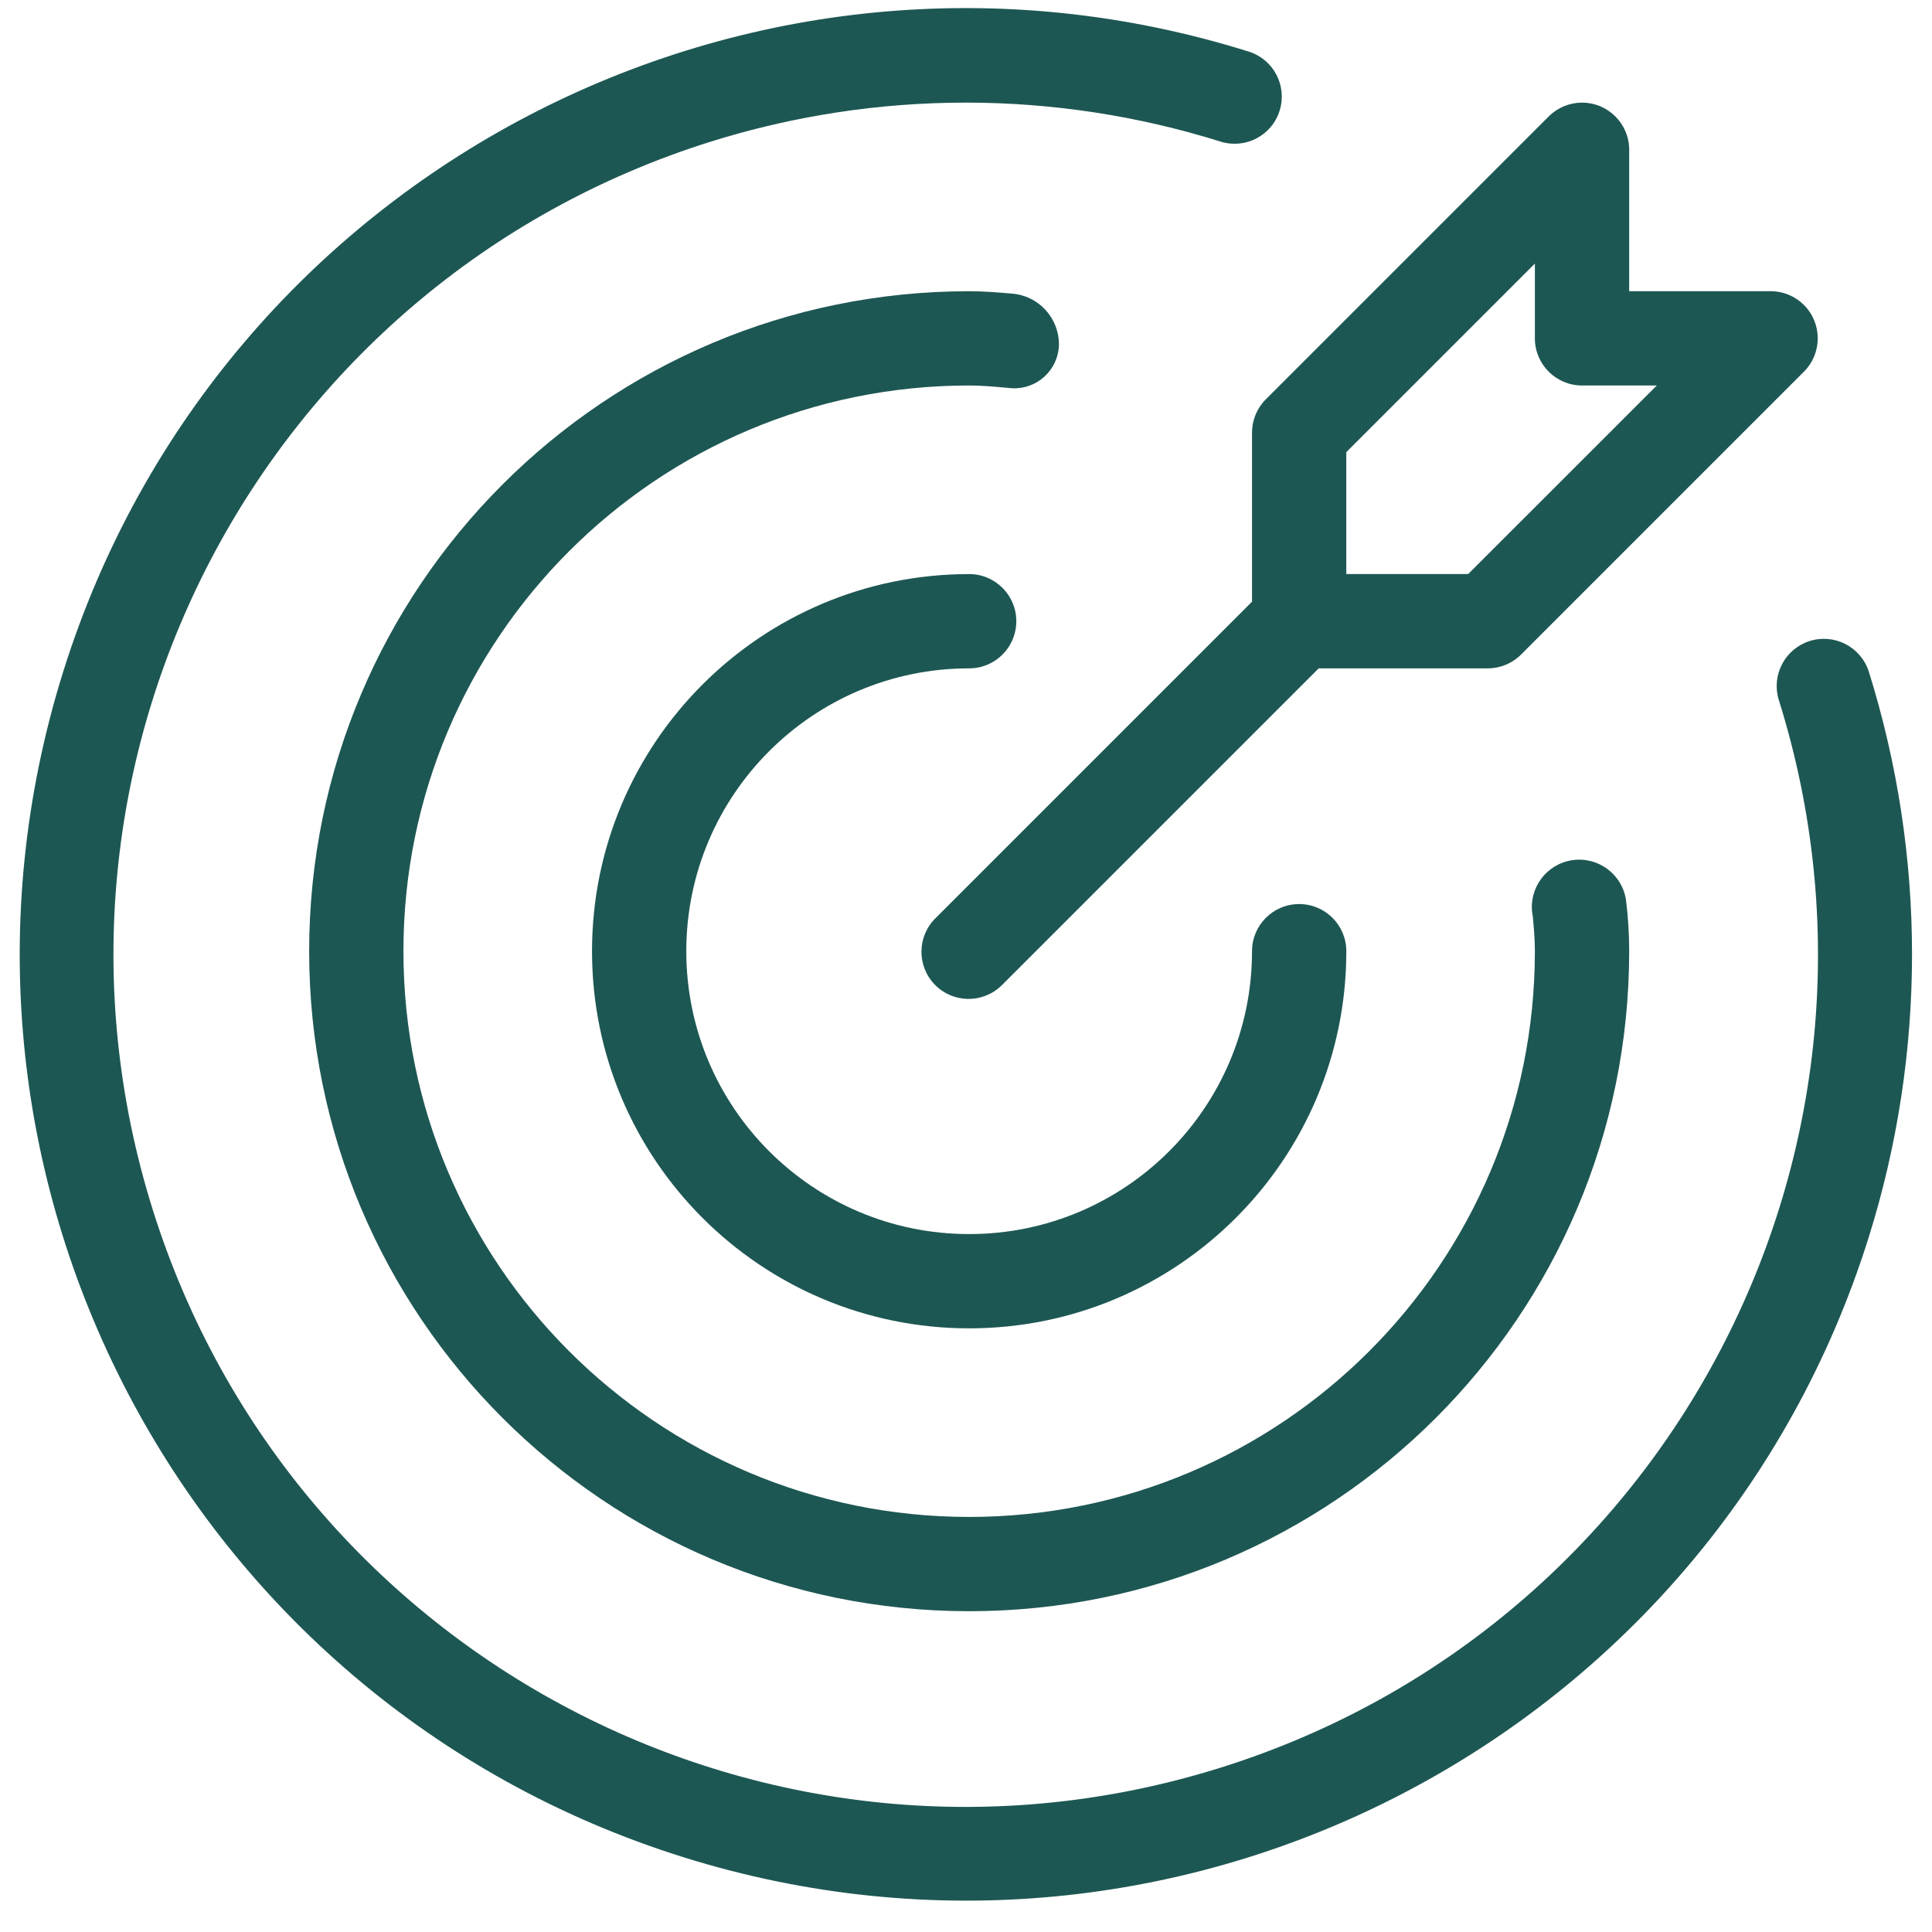 <svg width="49" height="49" viewBox="0 0 49 49" fill="none" xmlns="http://www.w3.org/2000/svg">
<g id="mission" clip-path="url(#clip0_2074_3500)">
<path id="Vector" d="M24.58 16.951C25.241 16.951 25.776 16.416 25.776 15.755C25.776 15.095 25.241 14.56 24.58 14.56C19.298 14.56 15.015 18.842 15.015 24.125C15.015 29.408 19.298 33.69 24.58 33.69C29.863 33.69 34.146 29.408 34.146 24.125C34.146 23.464 33.61 22.929 32.95 22.929C32.29 22.929 31.754 23.464 31.754 24.125C31.754 28.087 28.543 31.299 24.58 31.299C20.618 31.299 17.406 28.087 17.406 24.125C17.406 20.163 20.618 16.951 24.58 16.951Z" fill="#1D5753"/>
<path id="Vector_2" d="M47.394 17.023C47.186 16.396 46.509 16.055 45.882 16.263C45.269 16.466 44.927 17.119 45.11 17.738C48.686 29.125 42.354 41.254 30.967 44.829C19.581 48.405 7.452 42.073 3.876 30.687C0.3 19.3 6.632 7.171 18.018 3.595C22.233 2.272 26.753 2.272 30.967 3.595C31.6 3.786 32.268 3.428 32.458 2.795C32.646 2.172 32.302 1.513 31.682 1.312C19.039 -2.655 5.573 4.379 1.607 17.022C-2.36 29.666 4.674 43.131 17.317 47.098C29.961 51.065 43.426 44.031 47.393 31.387C48.86 26.712 48.86 21.699 47.394 17.023Z" fill="#1D5753"/>
<path id="Vector_3" d="M26.857 8.747C26.863 8.066 26.341 7.497 25.662 7.446C25.305 7.416 24.947 7.386 24.581 7.386C15.336 7.386 7.841 14.88 7.841 24.125C7.841 33.37 15.336 40.864 24.581 40.864C33.825 40.864 41.32 33.37 41.32 24.125C41.32 23.692 41.293 23.26 41.24 22.831C41.145 22.175 40.535 21.72 39.879 21.816C39.223 21.911 38.768 22.521 38.864 23.177C38.867 23.202 38.871 23.227 38.877 23.252C38.903 23.541 38.928 23.828 38.928 24.124C38.929 32.049 32.505 38.472 24.581 38.473C16.657 38.474 10.233 32.049 10.232 24.125C10.232 16.201 16.655 9.777 24.58 9.777H24.58C24.877 9.777 25.164 9.802 25.453 9.828L25.677 9.847C26.302 9.874 26.83 9.389 26.857 8.764C26.857 8.758 26.857 8.753 26.857 8.747Z" fill="#1D5753"/>
<path id="Vector_4" d="M31.754 10.972V15.26L23.735 23.279C23.26 23.738 23.247 24.495 23.706 24.97C24.165 25.445 24.921 25.458 25.396 24.999C25.406 24.99 25.416 24.98 25.426 24.97L33.445 16.951H37.733C38.05 16.951 38.354 16.825 38.578 16.6L45.752 9.426C46.219 8.959 46.219 8.202 45.752 7.735C45.528 7.511 45.224 7.385 44.907 7.385H41.32V3.798C41.32 3.138 40.784 2.603 40.123 2.603C39.807 2.603 39.503 2.729 39.279 2.953L32.105 10.127C31.88 10.351 31.754 10.655 31.754 10.972ZM34.145 11.467L38.928 6.685V8.581C38.928 9.241 39.464 9.777 40.124 9.777H42.02L37.237 14.559H34.145V11.467Z" fill="#1D5753"/>
</g>
<defs>
<clipPath id="clip0_2074_3500">
<rect width="48" height="48" fill="white" transform="translate(0.5 0.205)"/>
</clipPath>
</defs>
</svg>
